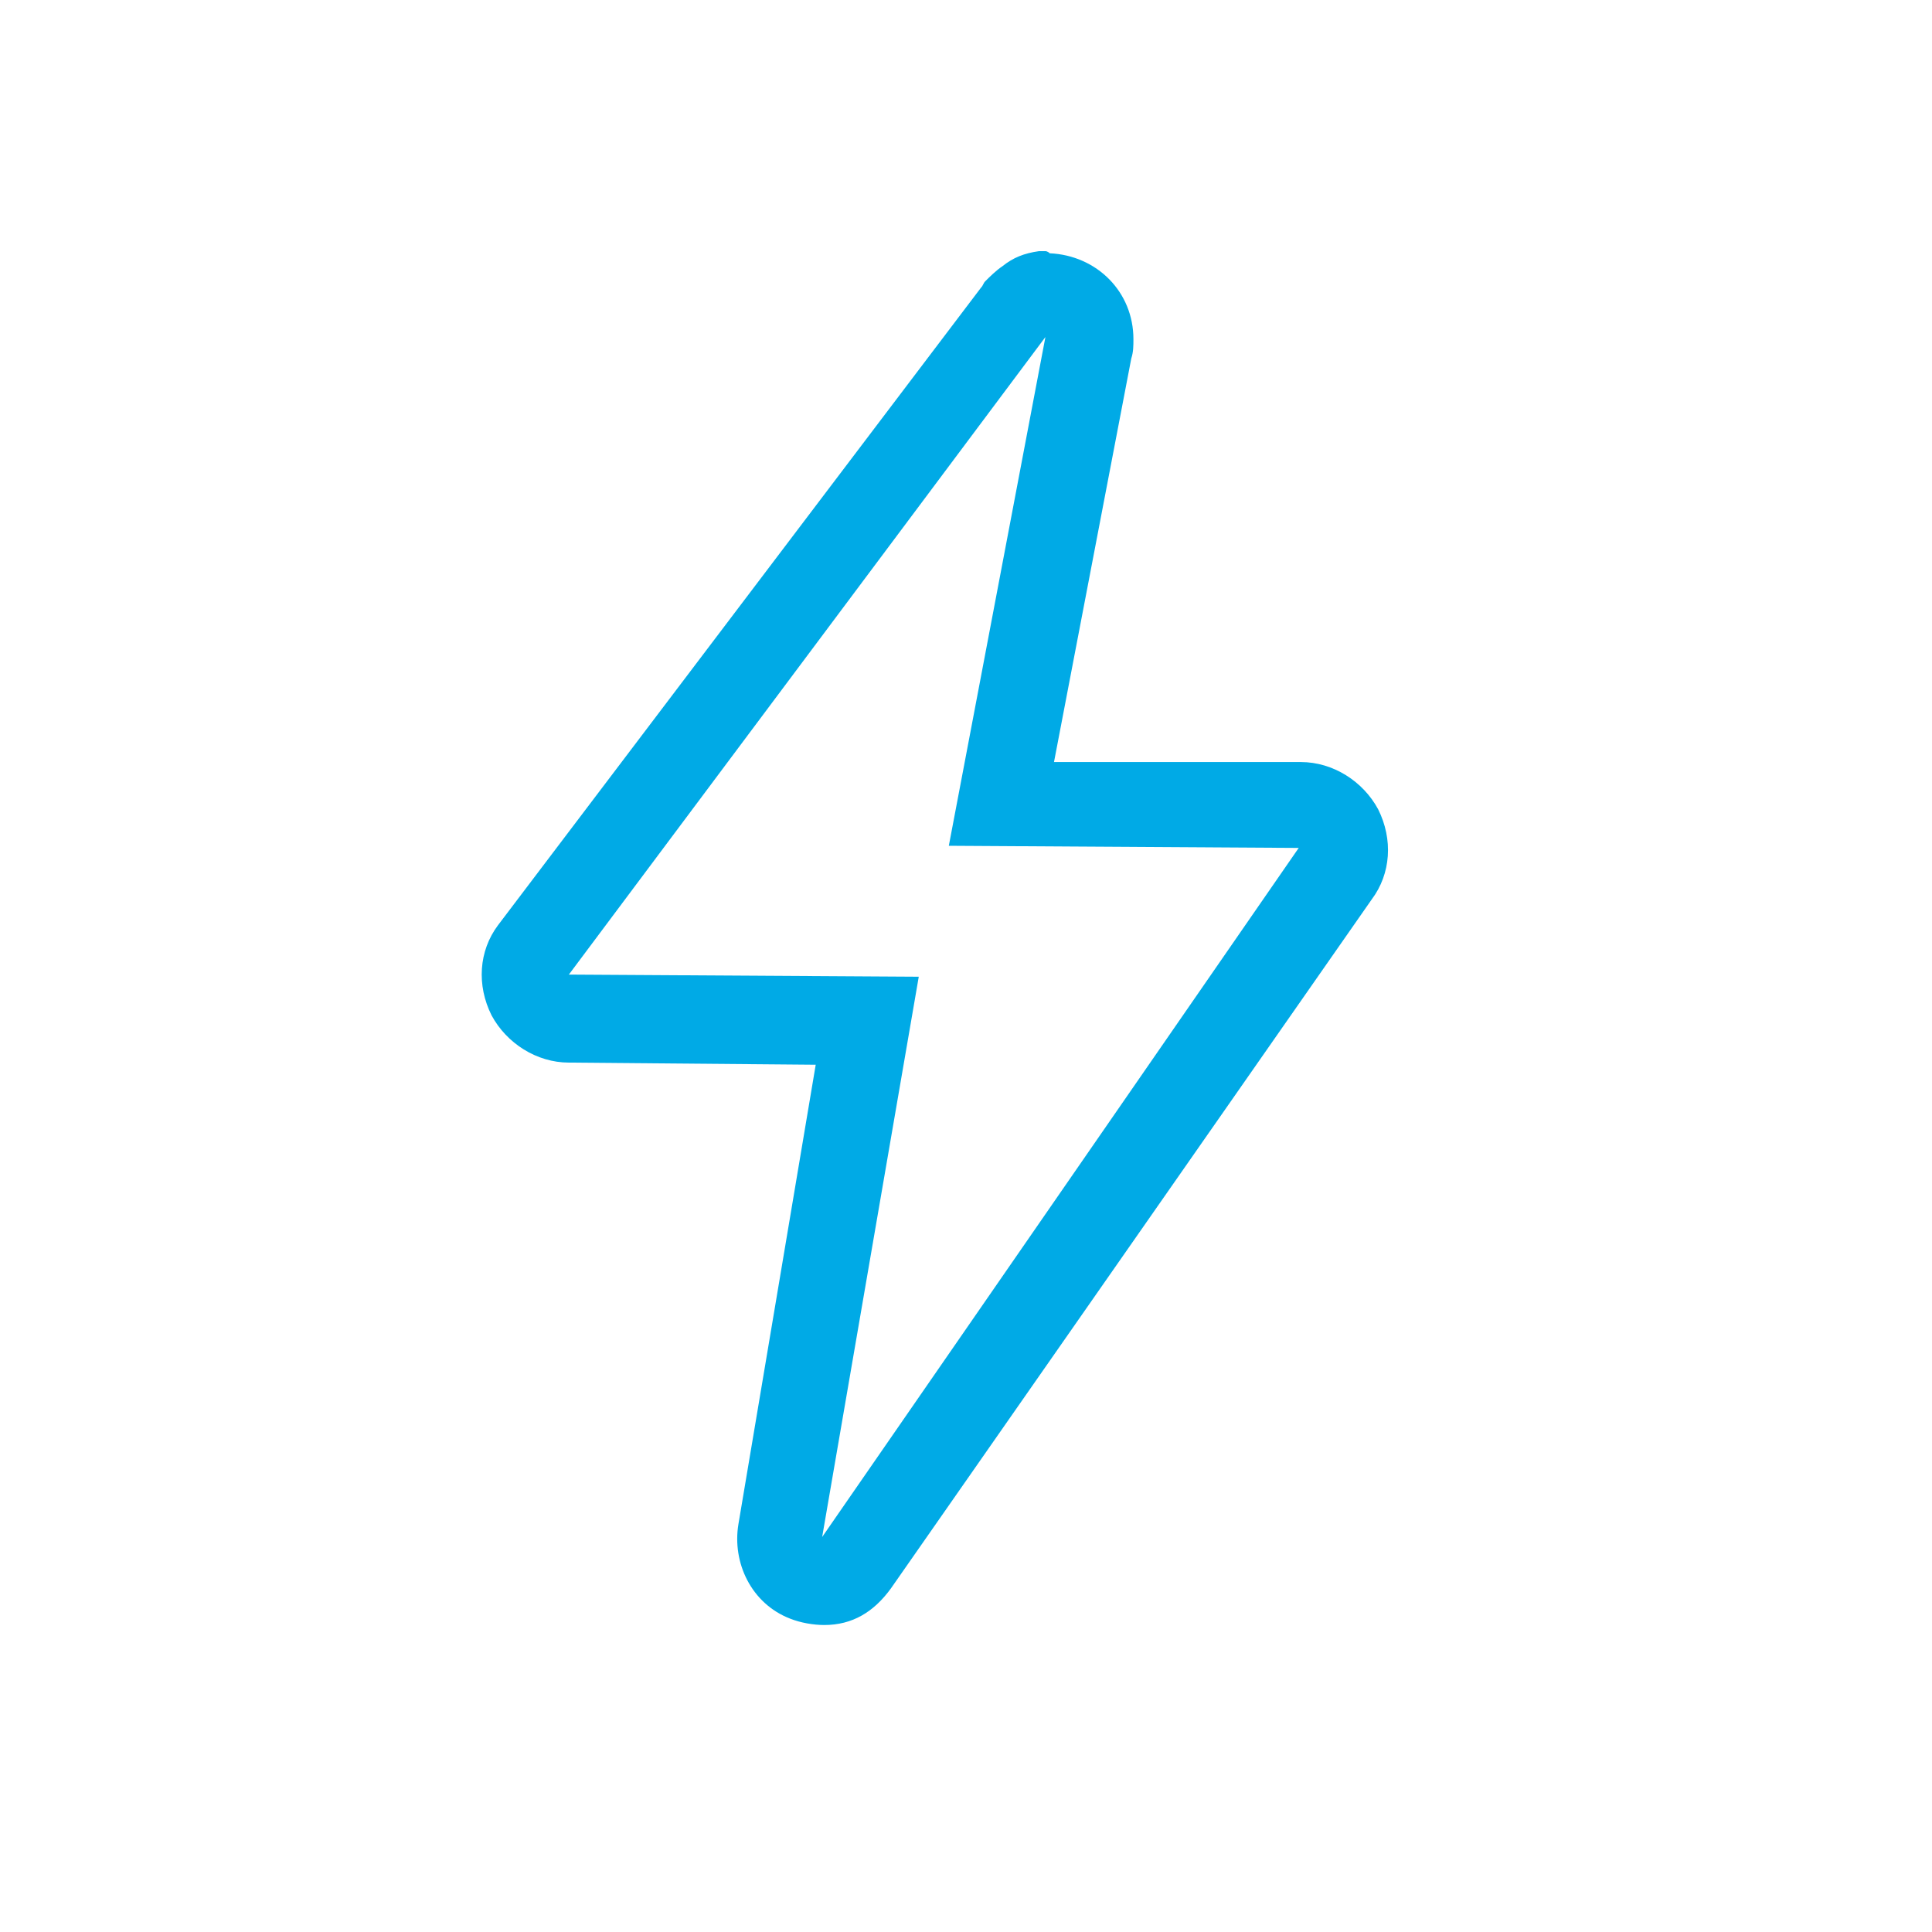 <?xml version="1.0" encoding="UTF-8"?>
<svg width="1200pt" height="1200pt" version="1.1" viewBox="0 0 1200 1200" xmlns="http://www.w3.org/2000/svg">
 <path d="m649.33 209.33-60 316 217.33 1.332-296 428 60-348-217.33-1.332 296-396m0-53.332h-4c-9.332 1.332-16 4-22.668 9.332-4 2.668-8 6.668-10.668 9.332-1.332 1.332-1.332 2.668-2.668 4l-300 396c-12 16-13.332 37.332-4 56 9.332 17.332 28 29.332 48 29.332l153.33 1.332-48 285.33c-4 24 8 49.332 32 58.668 6.668 2.668 14.668 4 21.332 4 17.332 0 30.668-8 41.332-22.668l298.67-428c12-16 13.332-37.332 4-56-9.332-17.332-28-29.332-48-29.332h-153.33l48-250.67c1.332-4 1.332-8 1.332-12 0-29.332-22.668-52-52-53.332-1.328-1.332-2.664-1.332-2.664-1.332z" fill="#00aae6"/>
</svg>
